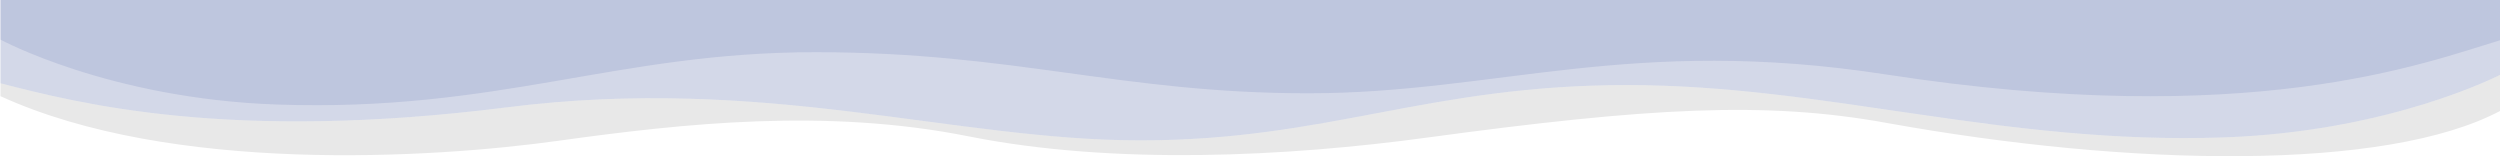 <?xml version="1.0" encoding="utf-8"?>
<!-- Generator: Adobe Illustrator 27.0.1, SVG Export Plug-In . SVG Version: 6.00 Build 0)  -->
<svg version="1.1" id="Layer_1" xmlns="http://www.w3.org/2000/svg" xmlns:xlink="http://www.w3.org/1999/xlink" x="0px" y="0px"
	 viewBox="0 0 1920 119.96" style="enable-background:new 0 0 1920 119.96;" xml:space="preserve">
<style type="text/css">
	.st0{fill:#E8E8E8;}
	.st1{opacity:0.21;fill:#2E4693;enable-background:new    ;}
	.st2{opacity:0.123;fill:#2E4693;enable-background:new    ;}
</style>
<g id="Group_179" transform="translate(6241.34 3766.216) rotate(180)">
	<path id="Path_31" class="st0" d="M6240.99,3692.36c-131.37-59.98-331.14-47.78-428.21-34.3s-205.7,25.3-315.41,3.42
		c-112.25-22.38-245.05-15.45-351.39-1.02c-171.41,23.27-260.63,28.17-353.09,11.44c-187.75-33.97-383.98-37.41-471.9,9.25v27.76
		c0,0,83.65-43.73,212.21-48.21c170.53-5.94,305.12,40.19,458.42,40.19s229.47-42.47,373.85-42.47s287.57,50.49,486.47,25.37
		c213.54-26.97,329.68,3.3,389.05,18.47V3692.36z"/>
	<path id="Path_32" class="st1" d="M6240.99,3702.26c-59.37-15.17-175.51-45.44-389.05-18.47
		c-198.9,25.12-342.08-25.37-486.47-25.37s-220.54,42.47-373.85,42.47s-287.9-46.12-458.42-40.19
		c-128.56,4.48-212.21,48.21-212.21,48.21v57.31h1920L6240.99,3702.26z"/>
	<path id="Path_33" class="st2" d="M4320.99,3735.39c58.21-17.49,191.99-69.56,471.9-26.36c196.24,30.29,299.24-14.46,443.62-14.46
		s225.35,31.56,378.65,31.56s243.09-46.12,413.61-40.19c128.56,4.48,212.21,49.85,212.21,49.85v30.43h-1920L4320.99,3735.39z"/>
</g>
</svg>

